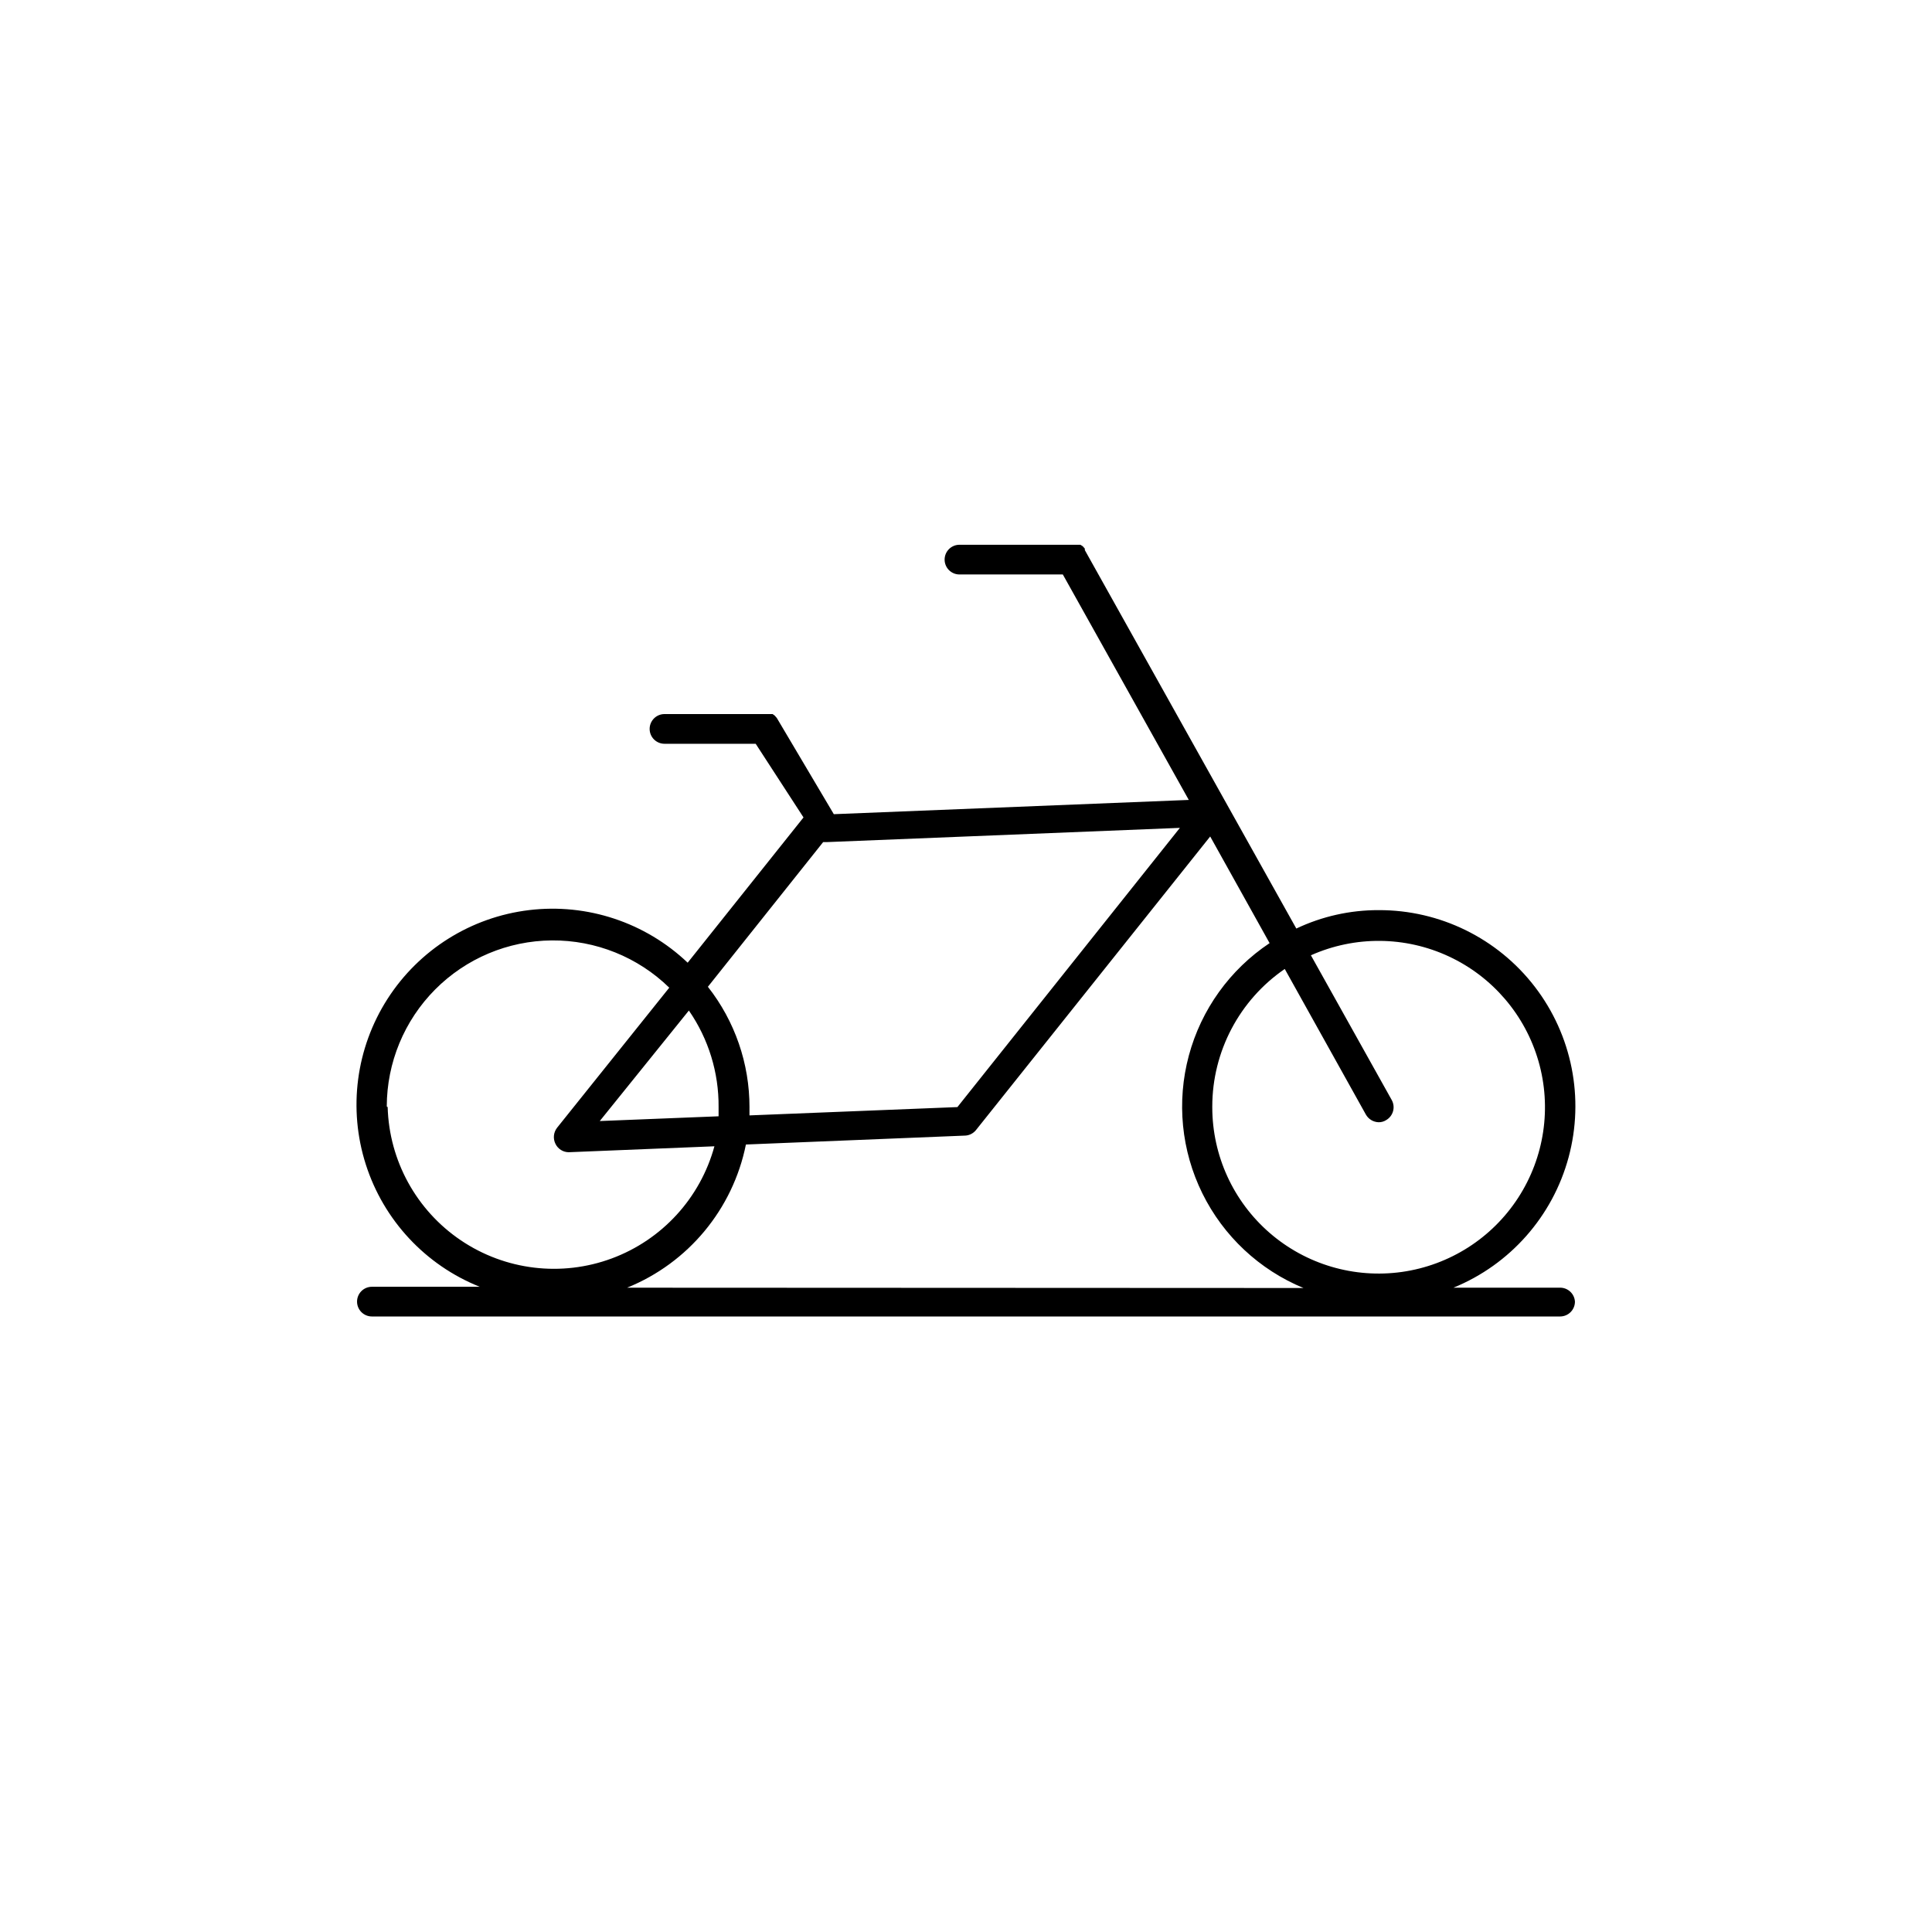 <?xml version="1.0" encoding="UTF-8"?>
<!-- Uploaded to: SVG Repo, www.svgrepo.com, Generator: SVG Repo Mixer Tools -->
<svg fill="#000000" width="800px" height="800px" version="1.1" viewBox="144 144 512 512" xmlns="http://www.w3.org/2000/svg">
 <path d="m557.44 485.25h-28.258c15-6.129 26.285-18.906 30.512-34.551 4.227-15.645 0.91-32.363-8.965-45.211-9.875-12.848-25.18-20.352-41.387-20.293-7.539-0.02-14.992 1.648-21.805 4.879l-56.047-100.29v-0.395l-0.551-0.629-0.629-0.395h-1.965l-30.078 0.004c-2.172 0-3.934 1.762-3.934 3.934 0 1.043 0.414 2.047 1.152 2.785s1.738 1.152 2.781 1.152h27.395l33.379 59.75-94.07 3.777-15.113-25.504-0.551-0.629-0.551-0.395h-1.496l-27.16-0.004c-2.176 0-3.938 1.766-3.938 3.938 0 1.043 0.414 2.047 1.152 2.785 0.738 0.734 1.742 1.152 2.785 1.152h24.168l12.672 19.52-30.699 38.496c-11.23-10.68-26.641-15.793-42.027-13.938-15.387 1.855-29.141 10.48-37.512 23.523-8.367 13.047-10.477 29.145-5.75 43.902 4.727 14.762 15.793 26.641 30.184 32.395h-28.574c-2.176 0-3.938 1.762-3.938 3.938 0 1.043 0.414 2.043 1.152 2.781 0.738 0.738 1.742 1.152 2.785 1.152h314.88c1.047 0 2.047-0.414 2.785-1.152 0.738-0.738 1.152-1.738 1.152-2.781-0.125-2.082-1.852-3.703-3.938-3.699zm-195.3-118.08h0.867l93.676-3.777-58.961 73.996-55.105 2.203v-2.125h0.004c0.02-11.59-3.863-22.848-11.023-31.961zm-35.582 44.633c5.203 7.512 7.953 16.449 7.875 25.586v2.441l-31.488 1.258zm-80.059 25.43c0.02-11.621 4.625-22.762 12.816-31.004 8.191-8.242 19.305-12.918 30.926-13.008 11.617-0.09 22.805 4.41 31.121 12.523l-29.758 37.156h0.004c-0.938 1.223-1.09 2.875-0.395 4.25 0.648 1.324 1.988 2.176 3.465 2.203l38.652-1.574c-3.746 13.711-13.871 24.777-27.199 29.719s-28.219 3.156-40-4.801c-11.781-7.953-19-21.102-19.395-35.309zm63.684 48.02h0.004c16.203-6.559 28.031-20.812 31.488-37.945l58.094-2.363v0.004c1.102-0.055 2.129-0.57 2.836-1.418l62.109-77.855 15.742 28.262c-10.516 7.004-18.125 17.602-21.402 29.805-3.277 12.203-2.004 25.184 3.586 36.516 5.59 11.336 15.113 20.246 26.793 25.074zm155.08-48.02h0.004c0.008-14.57 7.195-28.203 19.207-36.449l21.492 38.574c0.691 1.23 1.973 2.004 3.383 2.047 0.695 0.012 1.383-0.18 1.969-0.551 1.891-1.07 2.559-3.461 1.496-5.356l-21.41-38.336c11.652-5.195 24.988-5.086 36.555 0.301 11.57 5.387 20.234 15.523 23.762 27.789 3.523 12.262 1.559 25.453-5.383 36.16-6.941 10.707-18.184 17.879-30.82 19.664-12.633 1.785-25.422-1.992-35.059-10.355-9.641-8.363-15.18-20.492-15.191-33.254z"/>
</svg>